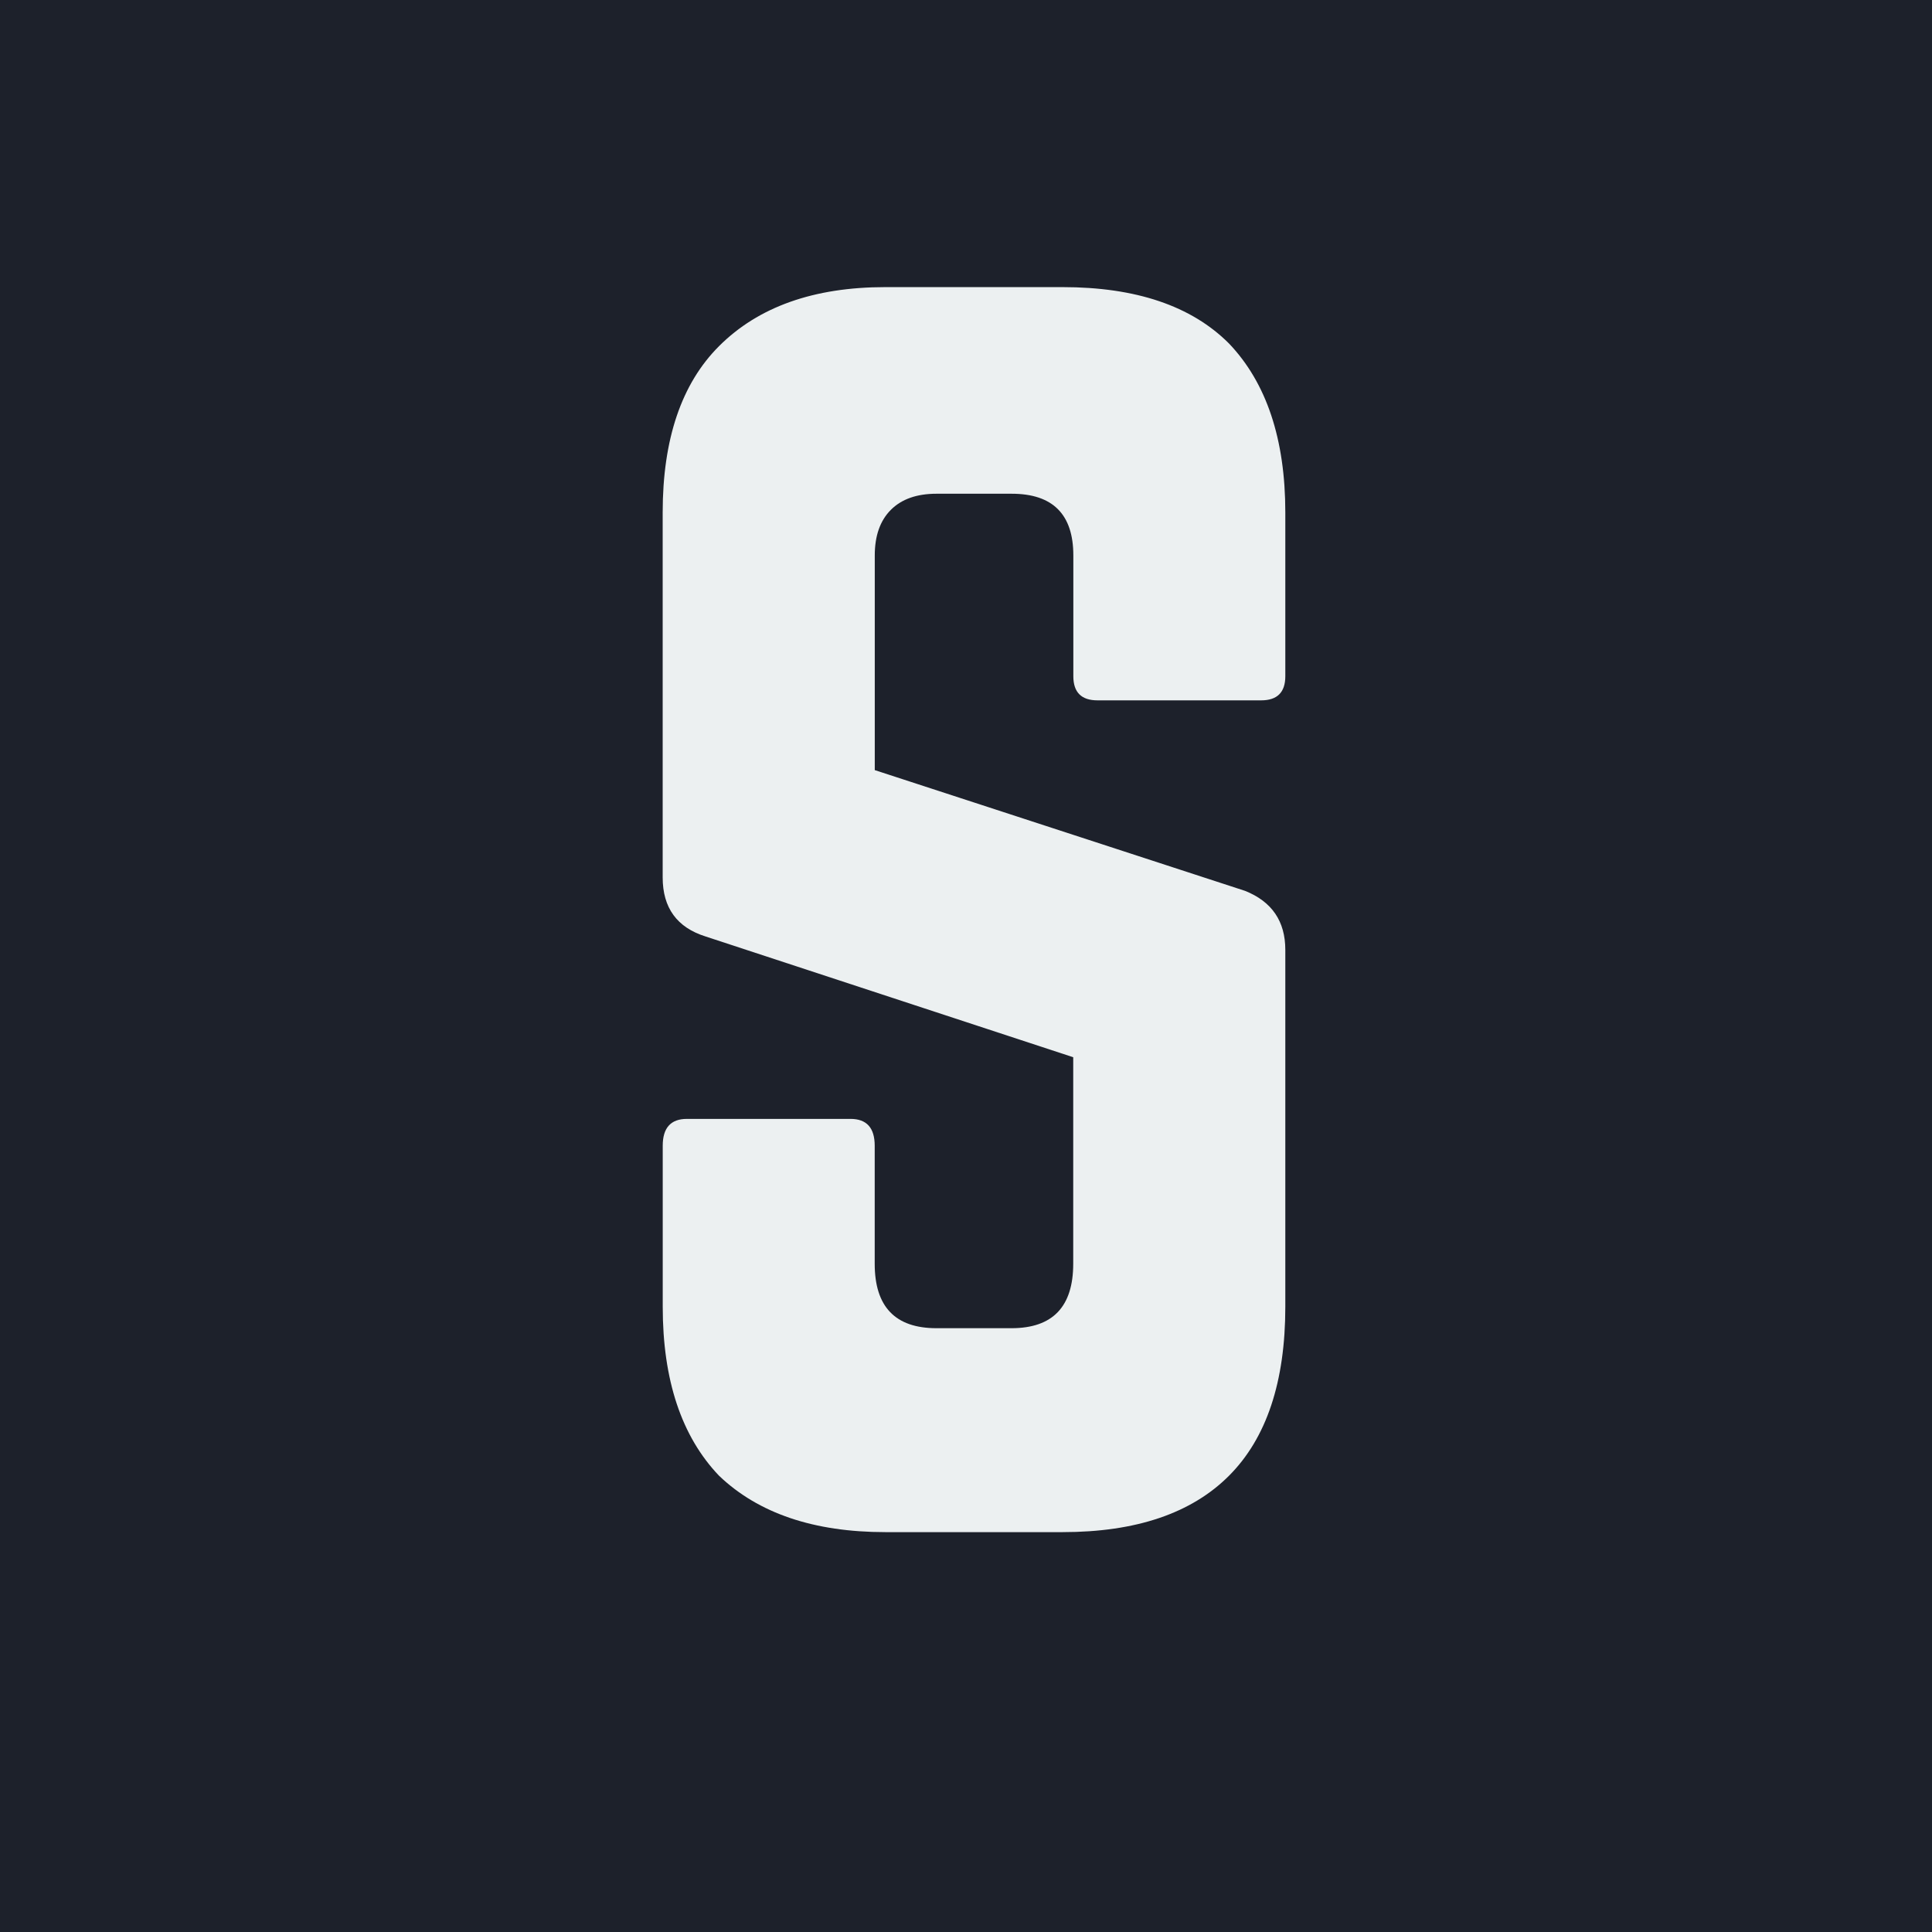 <?xml version="1.0" encoding="utf-8"?>
<svg version="1.1" id="Ebene_2" xmlns="http://www.w3.org/2000/svg" xmlns:xlink="http://www.w3.org/1999/xlink" x="0px" y="0px"
	 width="36px" height="36px" viewBox="0 0 36 36" enable-background="new 0 0 36 36" xml:space="preserve">
<rect y="0" fill="#1d212b" width="36" height="36"/>
<path fill-rule="evenodd" clip-rule="evenodd" fill="#ecf0f1" d="M22.9,6.4c0.699,0.733,1.05,1.783,1.05,3.15v3.05
	c0,0.3-0.15,0.45-0.45,0.45h-3.05c-0.3,0-0.45-0.15-0.45-0.45v-2.25c0-0.767-0.384-1.15-1.15-1.15H17.45c-0.367,0-0.65,0.1-0.85,0.3
	c-0.2,0.2-0.3,0.483-0.3,0.85v4l6.9,2.25c0.5,0.2,0.75,0.566,0.75,1.1v6.649c0,1.4-0.351,2.45-1.05,3.15
	c-0.7,0.7-1.733,1.05-3.101,1.05h-3.3c-1.333,0-2.367-0.35-3.1-1.05c-0.7-0.733-1.05-1.783-1.05-3.15v-3c0-0.333,0.15-0.5,0.45-0.5
	h3.05c0.3,0,0.45,0.167,0.45,0.5v2.2c0,0.8,0.383,1.2,1.15,1.2h1.399c0.767,0,1.15-0.4,1.15-1.2V19.7l-6.85-2.25
	c-0.533-0.167-0.8-0.534-0.8-1.1v-6.8c0-1.367,0.35-2.4,1.05-3.1c0.733-0.733,1.767-1.1,3.1-1.1h3.3C21.167,5.35,22.2,5.7,22.9,6.4z
	"/>
</svg>
